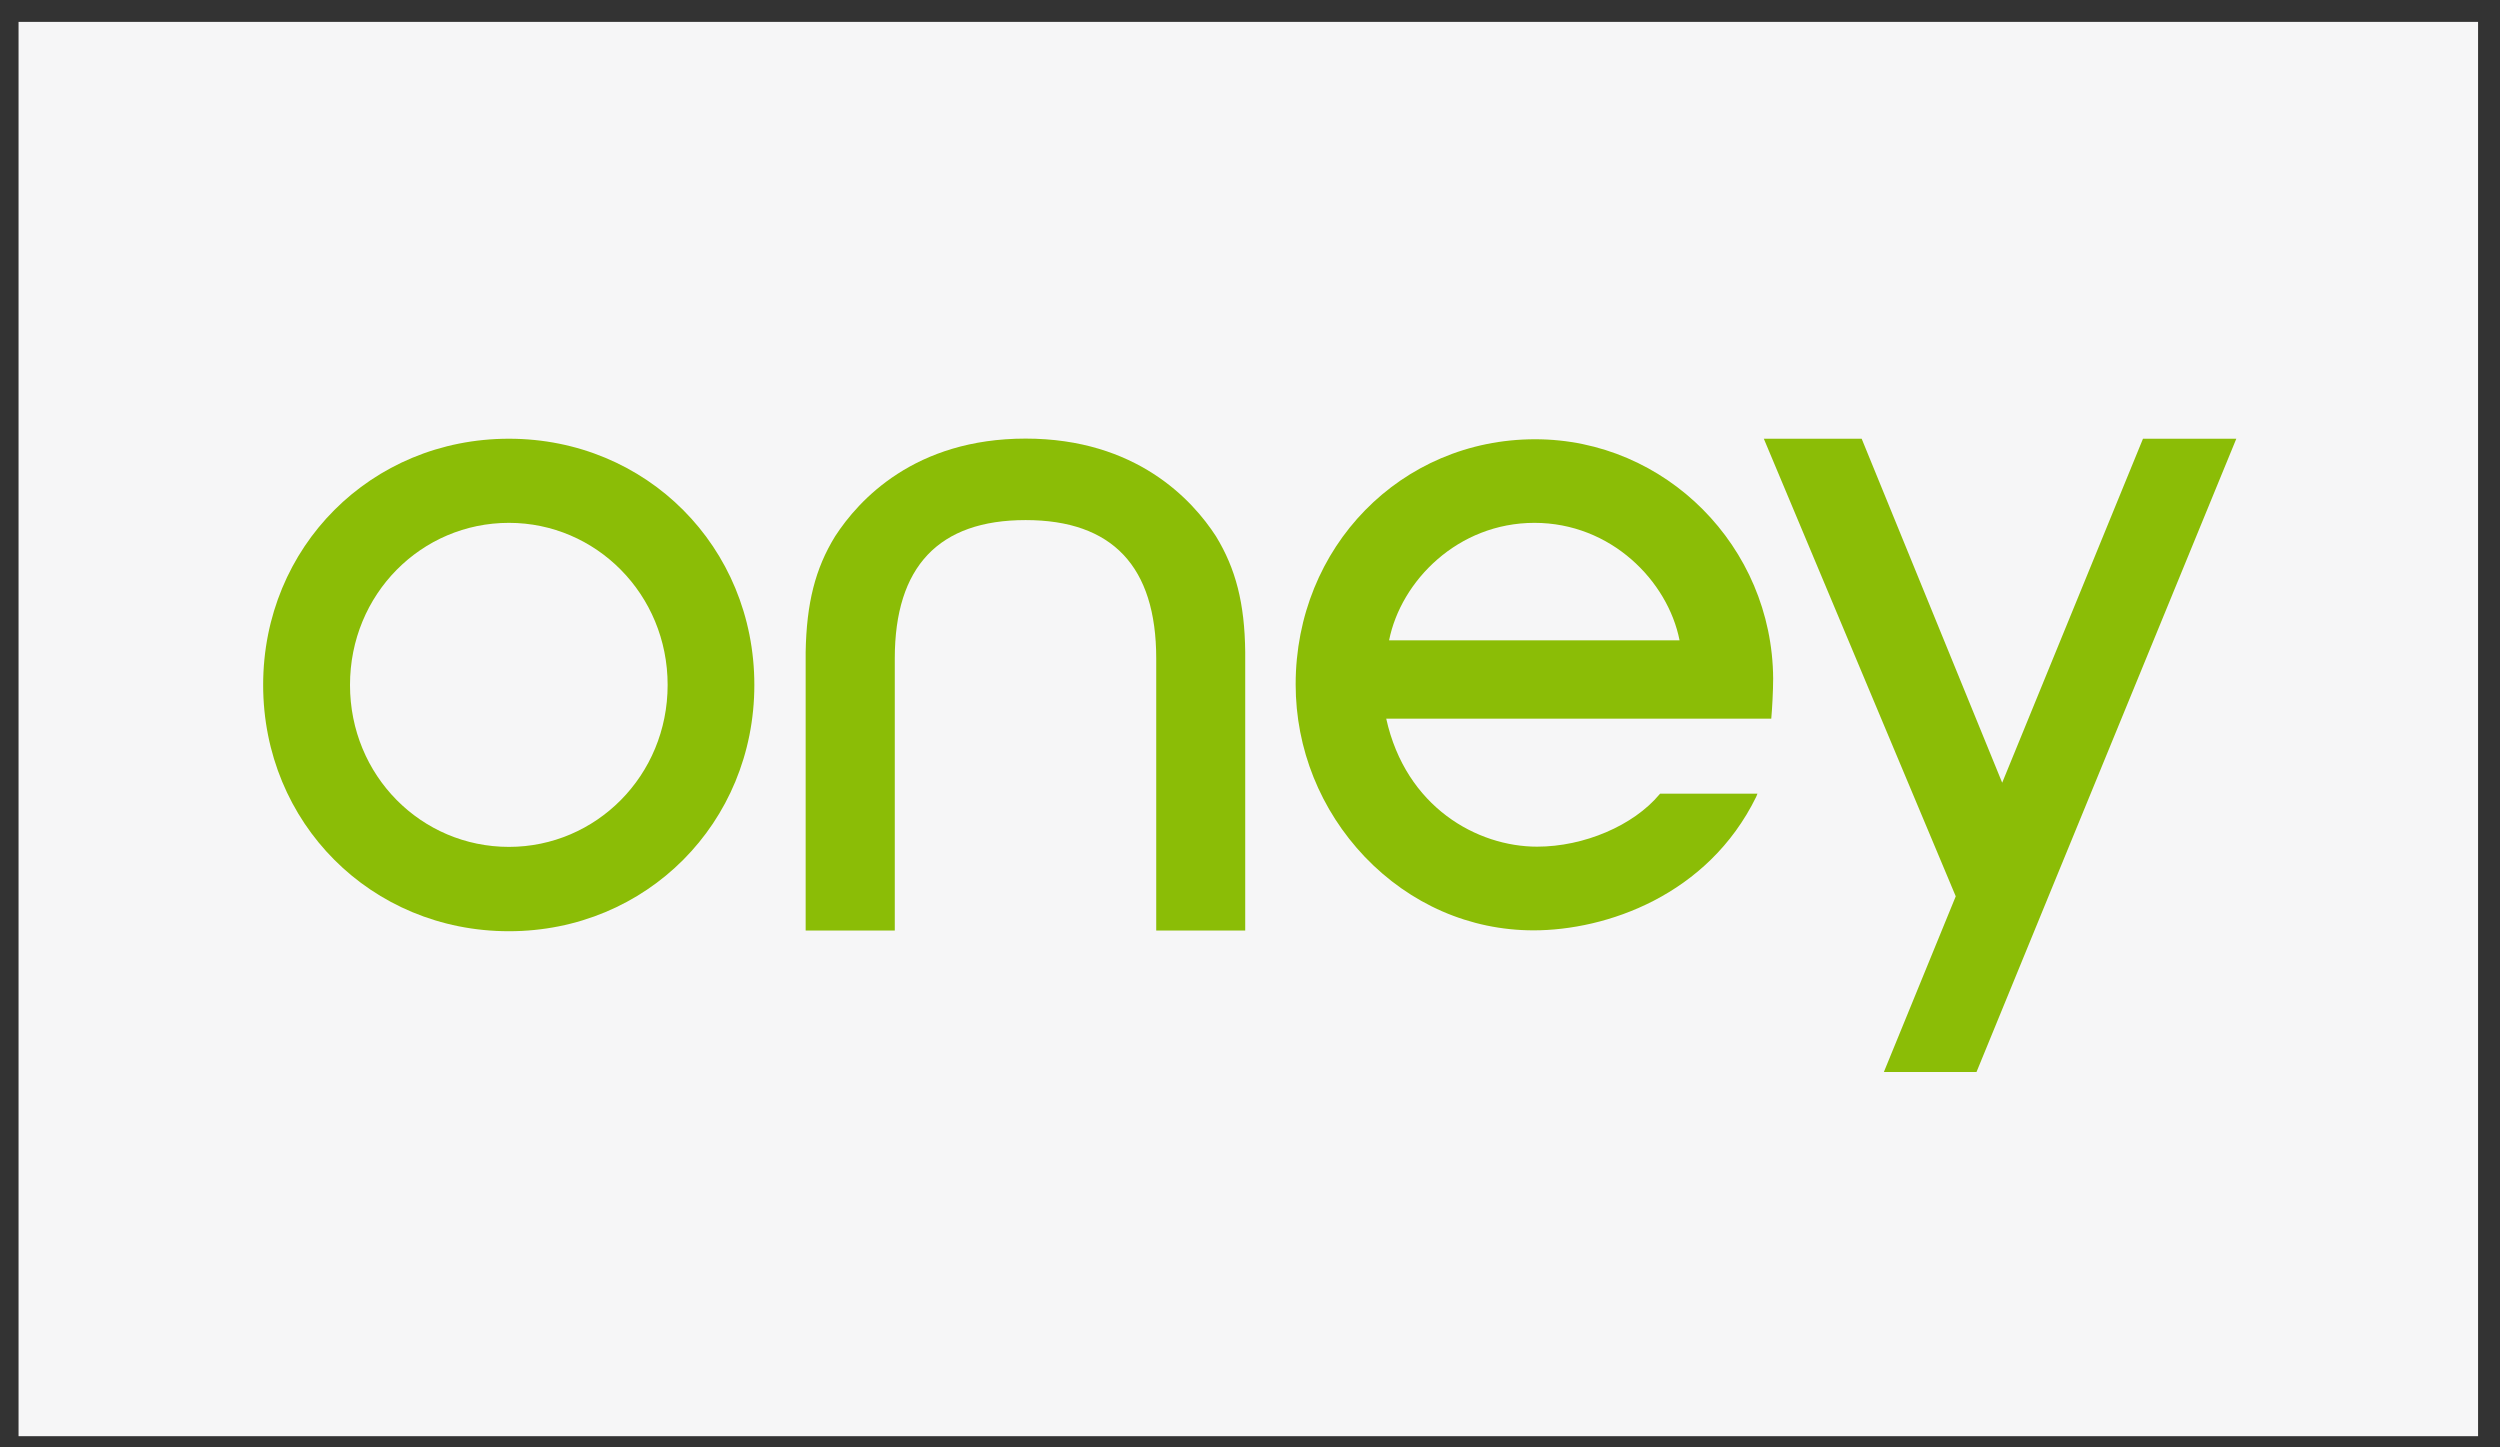 <?xml version="1.0" encoding="UTF-8"?>
<svg xmlns="http://www.w3.org/2000/svg" width="57" height="33" viewBox="0 0 57 33" fill="none">
  <rect x="0" y="0" width="57" height="33" fill="#333333" stroke="none"/>
  <g clip-path="url(#clip0_302_24)">
    <path d="M56.5 0.499H0.423V32.745H56.5V0.499Z" fill="#F7F7F8" fill-opacity="0.996"></path>
    <g clip-path="url(#clip1_302_24)">
      <path d="M11.604 19.309C9.606 19.309 7.98 17.687 7.98 15.617C7.98 13.548 9.606 11.921 11.604 11.921C13.588 11.921 15.222 13.548 15.222 15.617C15.222 17.687 13.588 19.309 11.604 19.309ZM11.604 10.003C8.461 10.003 6 12.467 6 15.617C6 18.764 8.461 21.232 11.604 21.232C14.738 21.232 17.199 18.764 17.199 15.617C17.199 12.467 14.738 10.003 11.604 10.003Z" fill="#8BBD06"></path>
      <path d="M40.428 15.469C40.409 12.462 37.977 10.015 35.002 10.015C31.941 10.015 29.541 12.471 29.541 15.604C29.541 17.075 30.105 18.472 31.119 19.538C32.153 20.617 33.515 21.212 34.965 21.212C36.62 21.212 38.939 20.418 40.041 18.168L40.07 18.095H37.851L37.837 18.111C37.242 18.823 36.117 19.304 35.045 19.304C33.685 19.304 32.053 18.408 31.606 16.385H40.385C40.404 16.176 40.428 15.758 40.428 15.469ZM31.671 14.6C31.941 13.245 33.239 11.921 34.986 11.921C36.729 11.921 38.027 13.245 38.294 14.6H31.671Z" fill="#8BBD06"></path>
      <path d="M23.384 11.858C21.406 11.858 20.401 12.916 20.401 15.012V21.216H18.369V14.866C18.389 13.753 18.586 12.966 19.041 12.227C19.579 11.397 20.858 10 23.384 10C25.905 10 27.187 11.397 27.724 12.227C28.175 12.966 28.379 13.753 28.391 14.866V21.216H26.362V15.012C26.362 12.916 25.362 11.858 23.384 11.858Z" fill="#8BBD06"></path>
      <path d="M50.988 10.003L46.707 20.434L45.649 23.015L45.064 24.442H42.952L44.591 20.436L40.215 10.003H42.446L45.65 17.846L48.86 10.003H50.988Z" fill="#8BBD06"></path>
    </g>
  </g>
  <defs>
    <clipPath id="clip0_302_24">
      <rect width="57" height="33" fill="white"></rect>
    </clipPath>
    <clipPath id="clip1_302_24">
      <rect width="45" height="14.442" fill="white" transform="translate(6 10)"></rect>
    </clipPath>
  </defs>
</svg>
